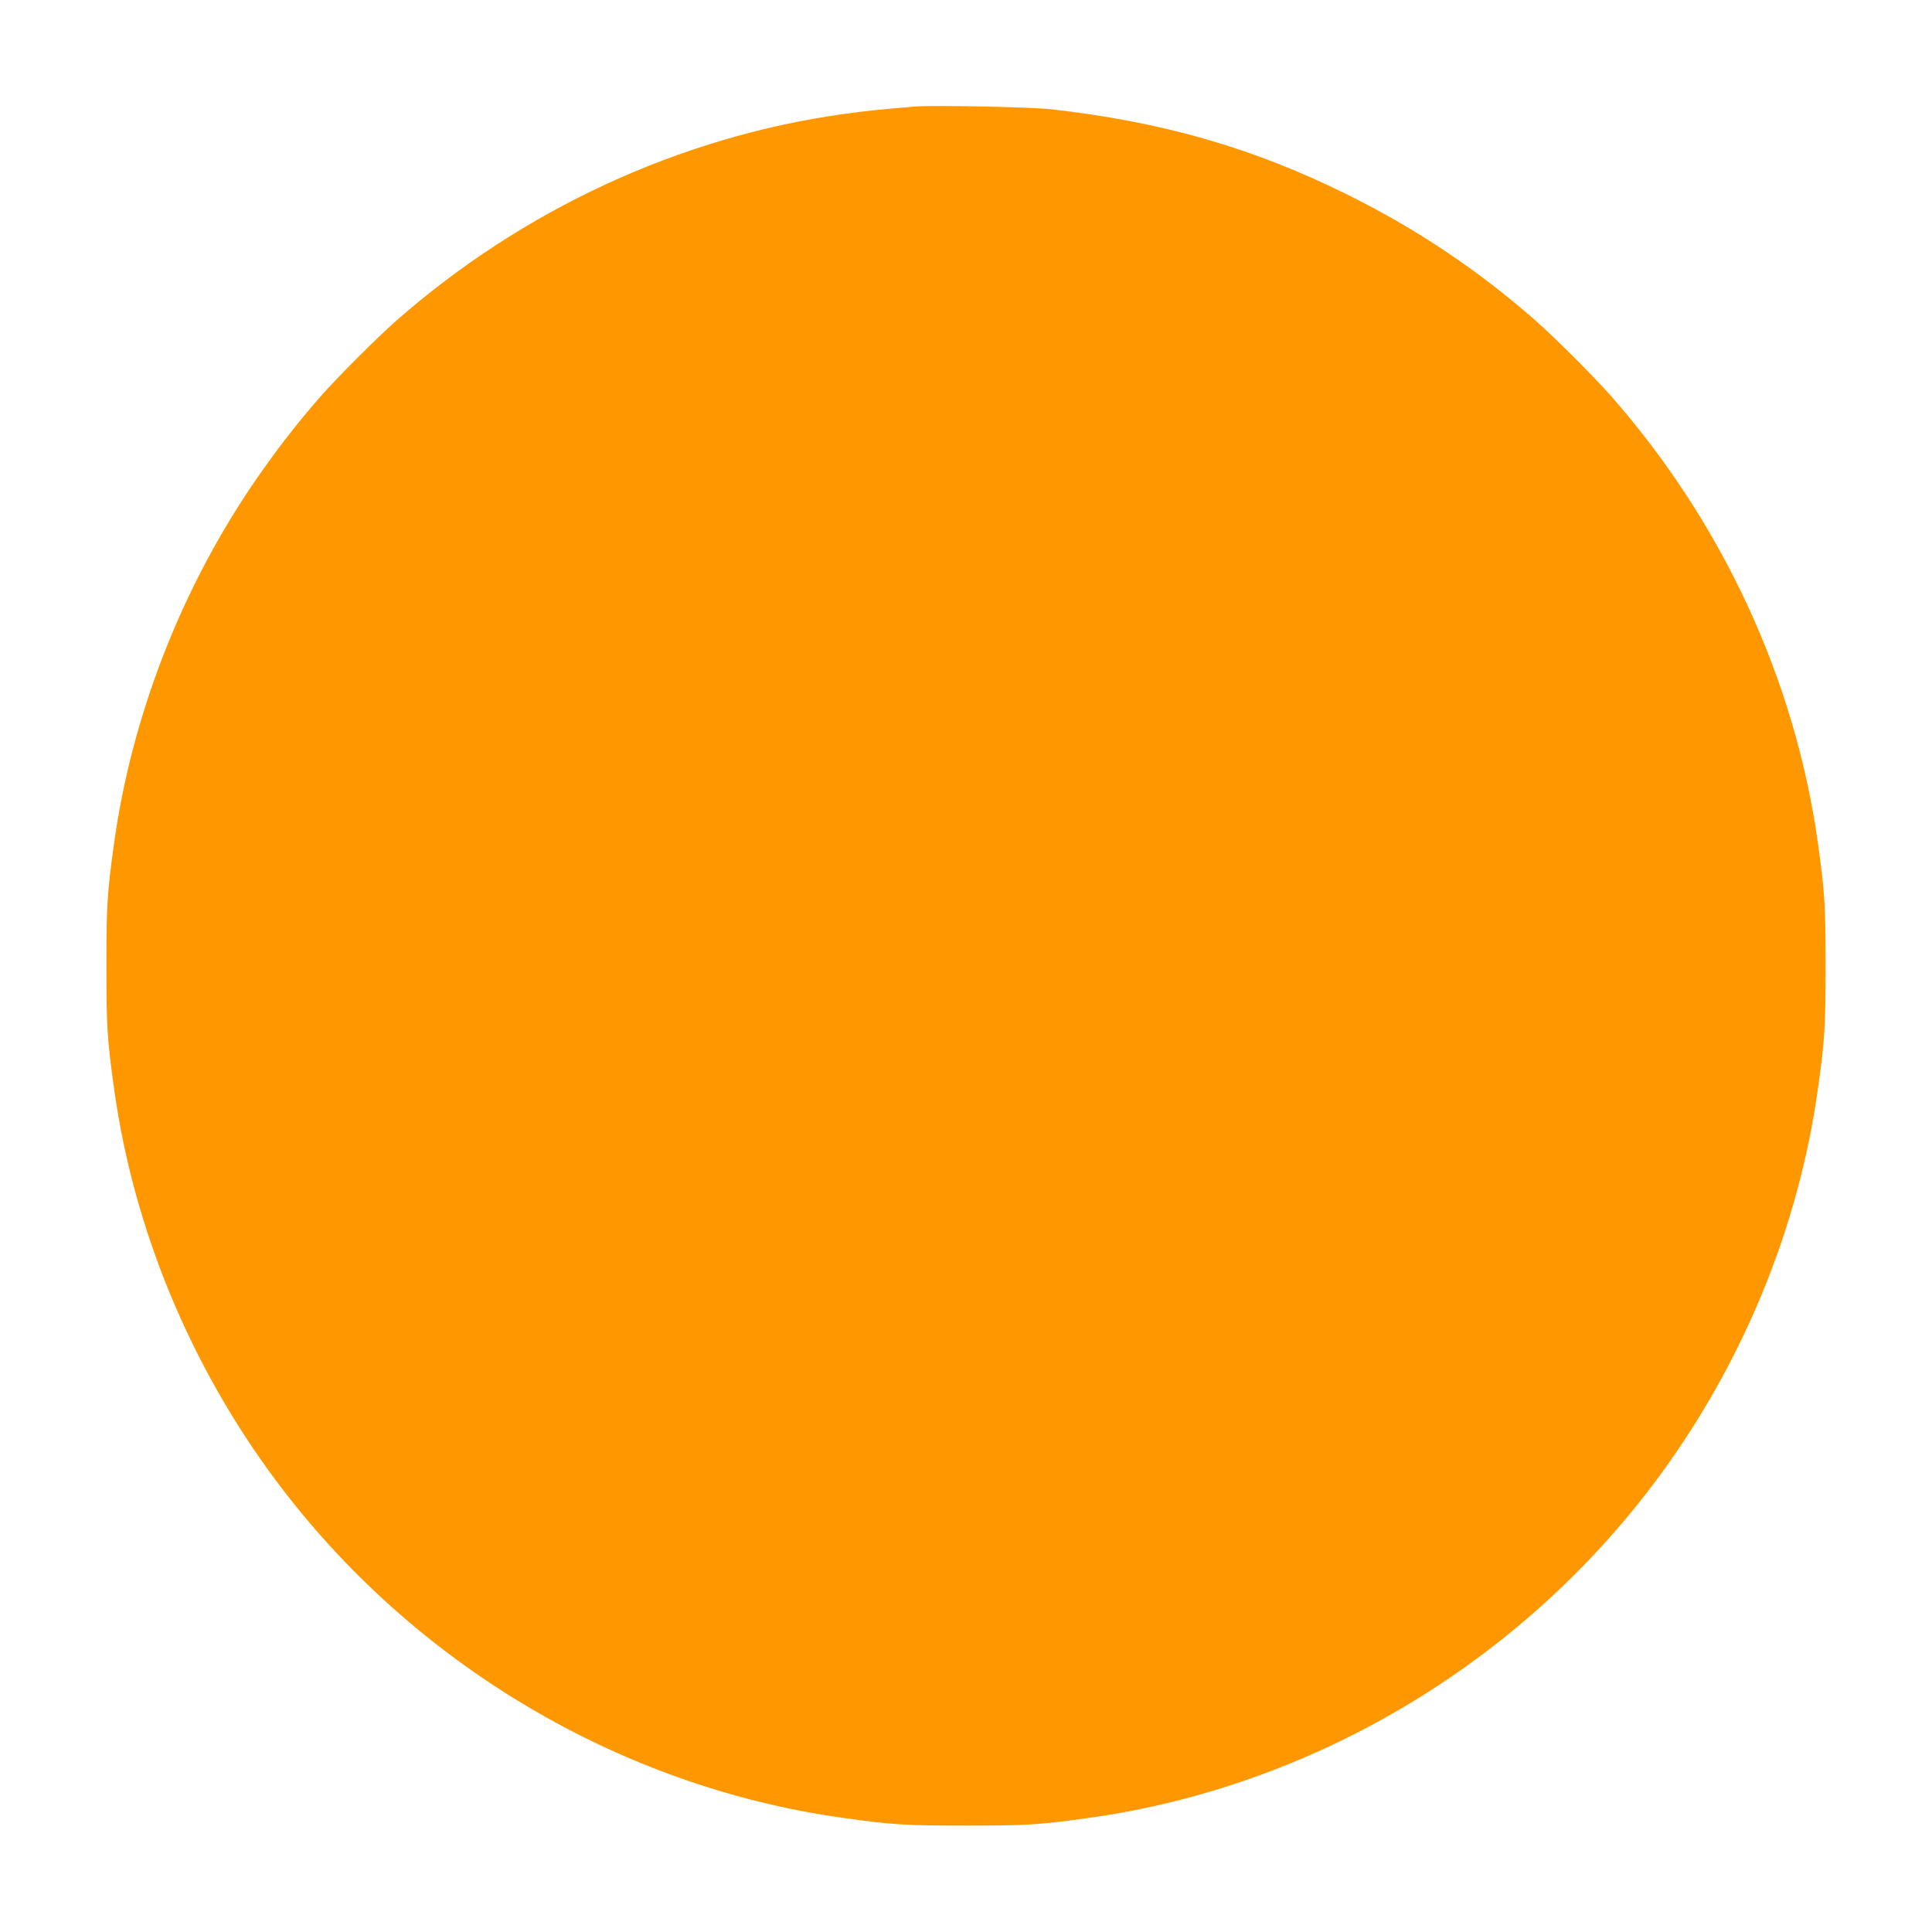 <?xml version="1.0" standalone="no"?>
<!DOCTYPE svg PUBLIC "-//W3C//DTD SVG 20010904//EN"
 "http://www.w3.org/TR/2001/REC-SVG-20010904/DTD/svg10.dtd">
<svg version="1.0" xmlns="http://www.w3.org/2000/svg"
 width="1280pt" height="1280pt" viewBox="0 0 1280 1280"
 preserveAspectRatio="xMidYMid meet">
<g transform="translate(0,1280) scale(0.1,-0.1)"
fill="#ff9800" stroke="none">
<path d="M6060 12094 c-230 -19 -319 -28 -475 -50 -1082 -151 -2125 -634
-2962 -1371 -126 -111 -385 -370 -496 -496 -167 -190 -316 -384 -466 -606
-471 -700 -790 -1529 -905 -2356 -46 -330 -51 -413 -51 -815 0 -402 5 -485 51
-815 129 -926 503 -1831 1073 -2595 904 -1212 2275 -2027 3756 -2234 330 -46
413 -51 815 -51 402 0 485 5 815 51 1481 207 2852 1022 3756 2234 570 764 944
1669 1073 2595 46 330 51 413 51 815 0 402 -5 485 -51 815 -151 1083 -633
2123 -1371 2962 -111 126 -370 385 -496 496 -383 337 -795 613 -1257 841 -620
307 -1220 479 -1955 562 -132 15 -786 28 -905 18z"/>
</g>
</svg>
